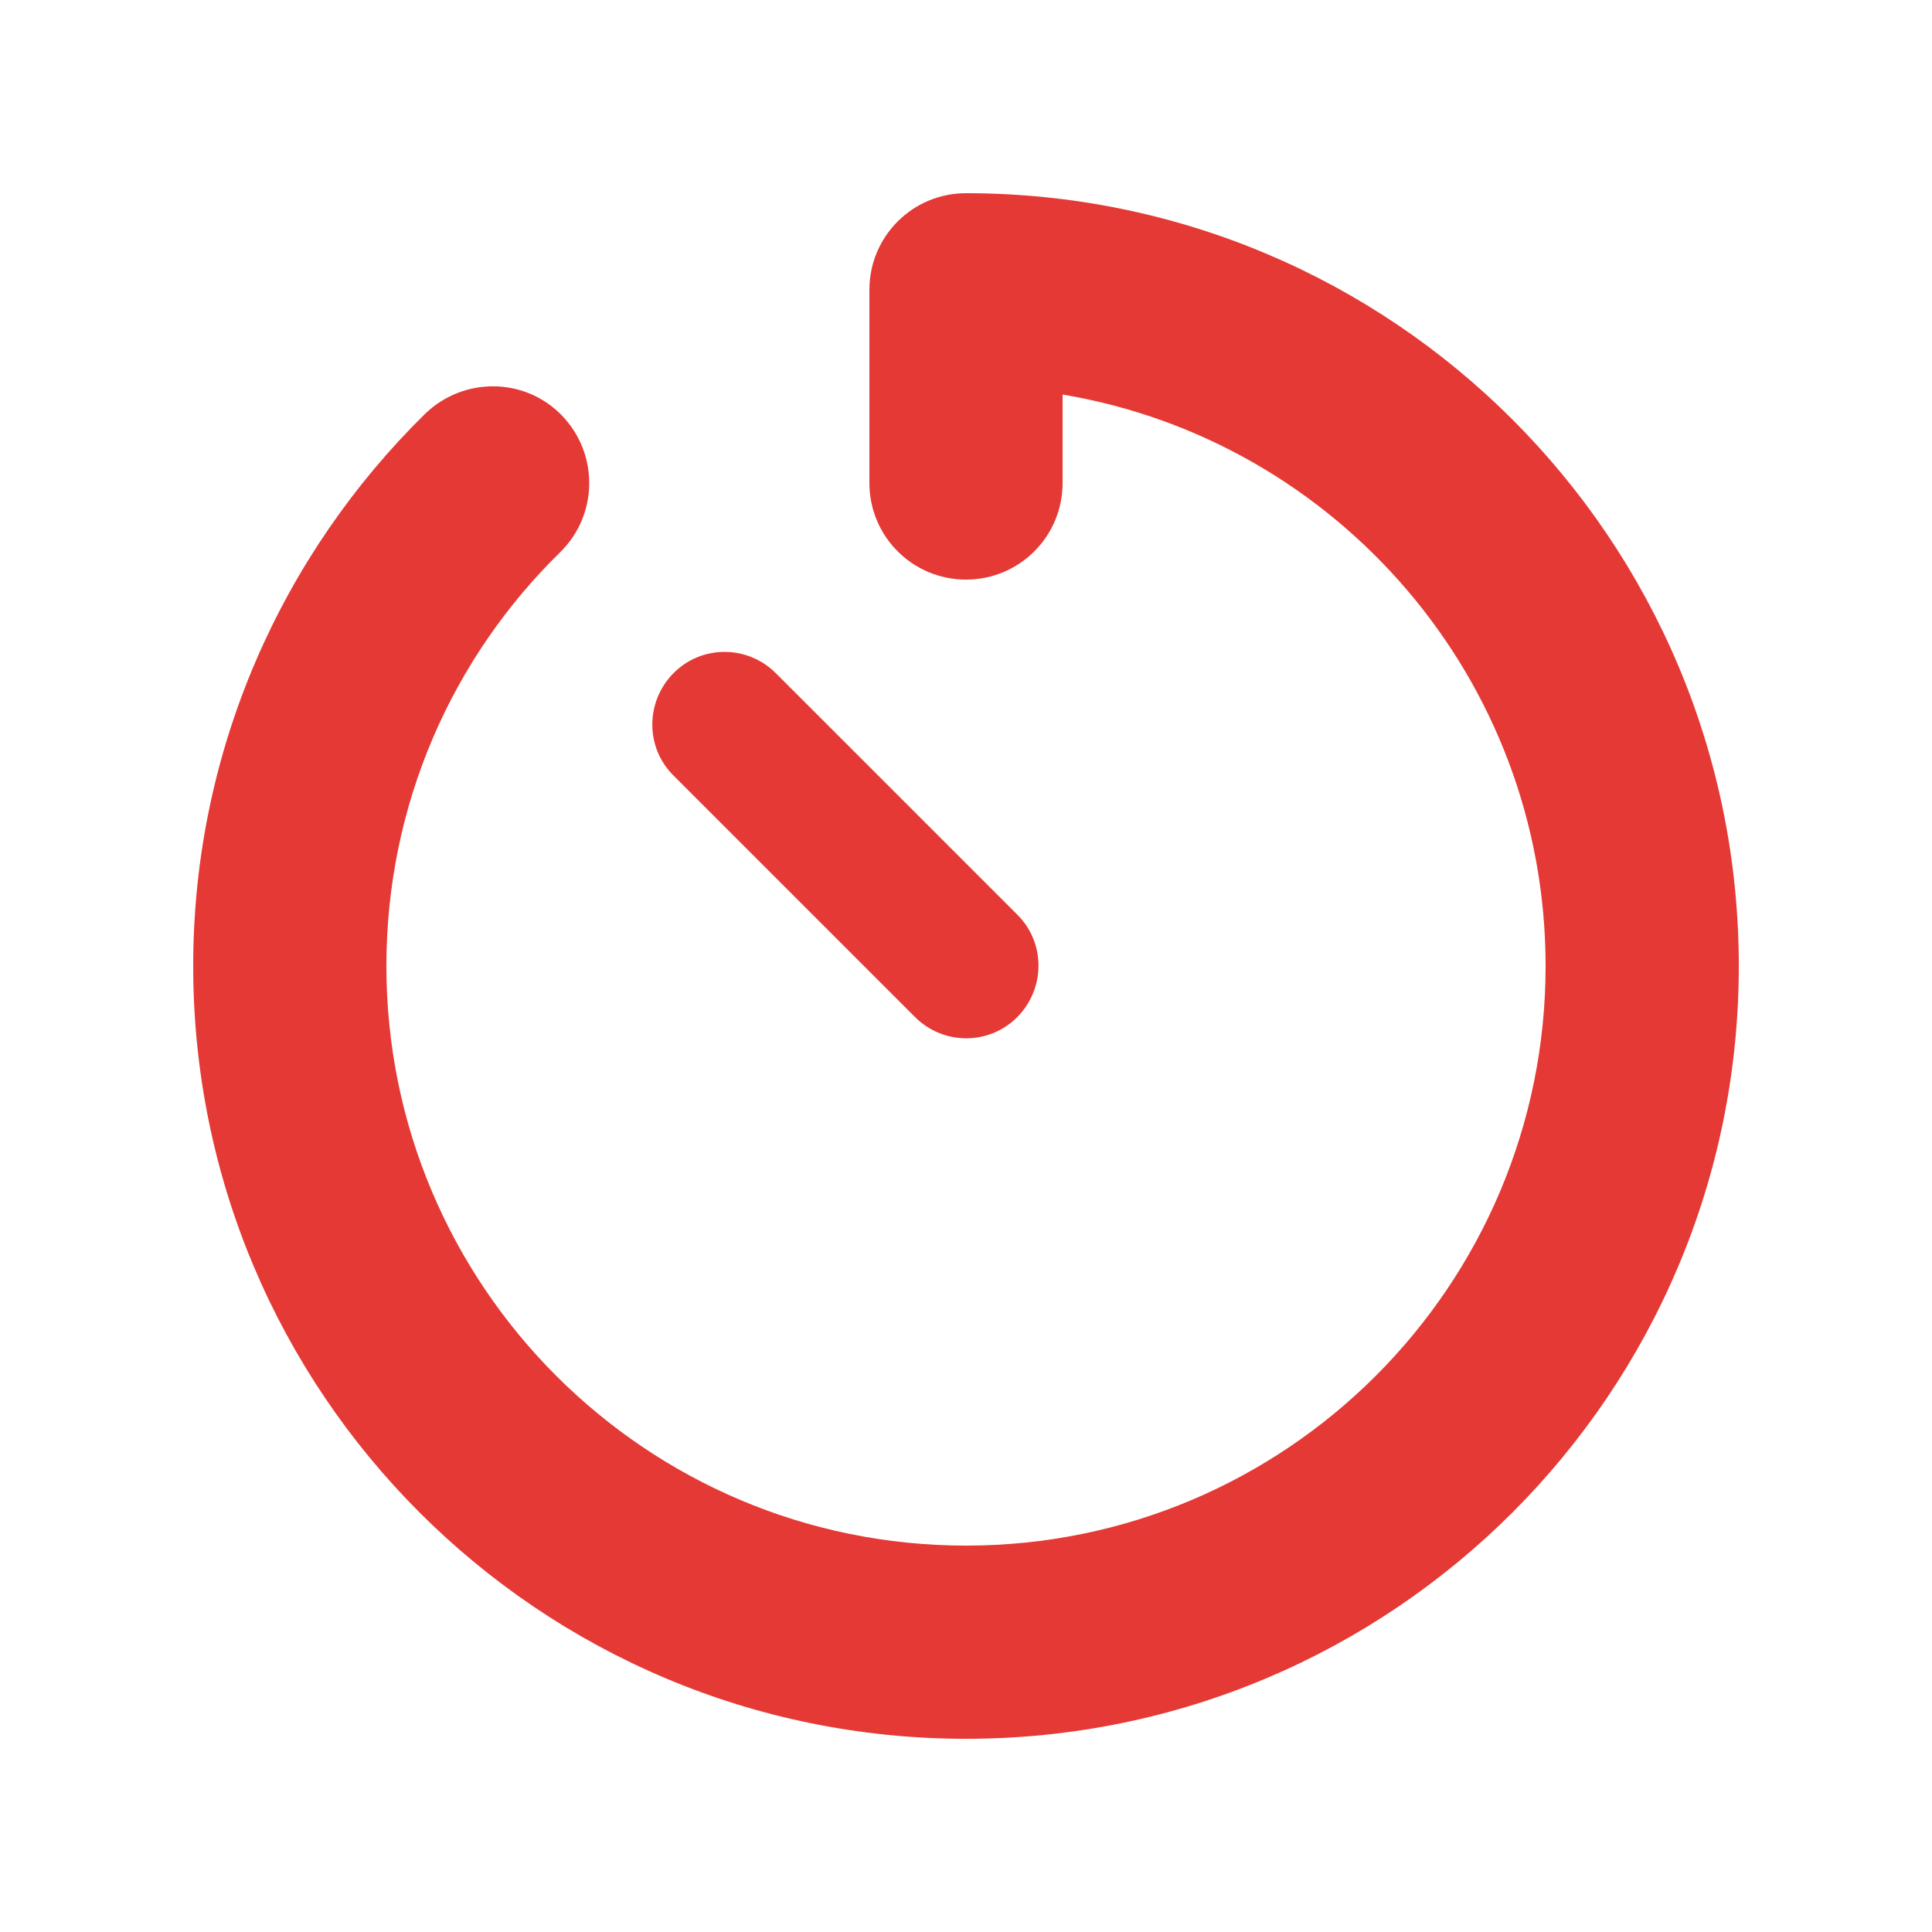<svg xmlns="http://www.w3.org/2000/svg" viewBox="0 0 640 640"><!--!Font Awesome Pro 7.1.0 by @fontawesome - https://fontawesome.com License - https://fontawesome.com/license (Commercial License) Copyright 2025 Fonticons, Inc.--><path fill="#e53935" d="M320 64C302.3 64 288 78.3 288 96L288 160C288 177.7 302.3 192 320 192C337.7 192 352 177.7 352 160L352 130.7C442.8 145.9 512 224.9 512 320C512 426 426 512 320 512C214 512 128 426 128 320C128 266.3 150 217.7 185.6 182.9C198.2 170.5 198.4 150.3 186.1 137.6C173.8 124.9 153.5 124.8 140.8 137.1C93.5 183.6 64 248.4 64 320C64 461.4 178.6 576 320 576C461.4 576 576 461.4 576 320C576 178.6 461.4 64 320 64zM257 223C247.6 213.6 232.4 213.6 223.1 223C213.8 232.4 213.7 247.6 223.1 256.9L303.1 336.9C312.5 346.3 327.7 346.3 337 336.9C346.3 327.5 346.4 312.3 337 303L257 223z"/></svg>